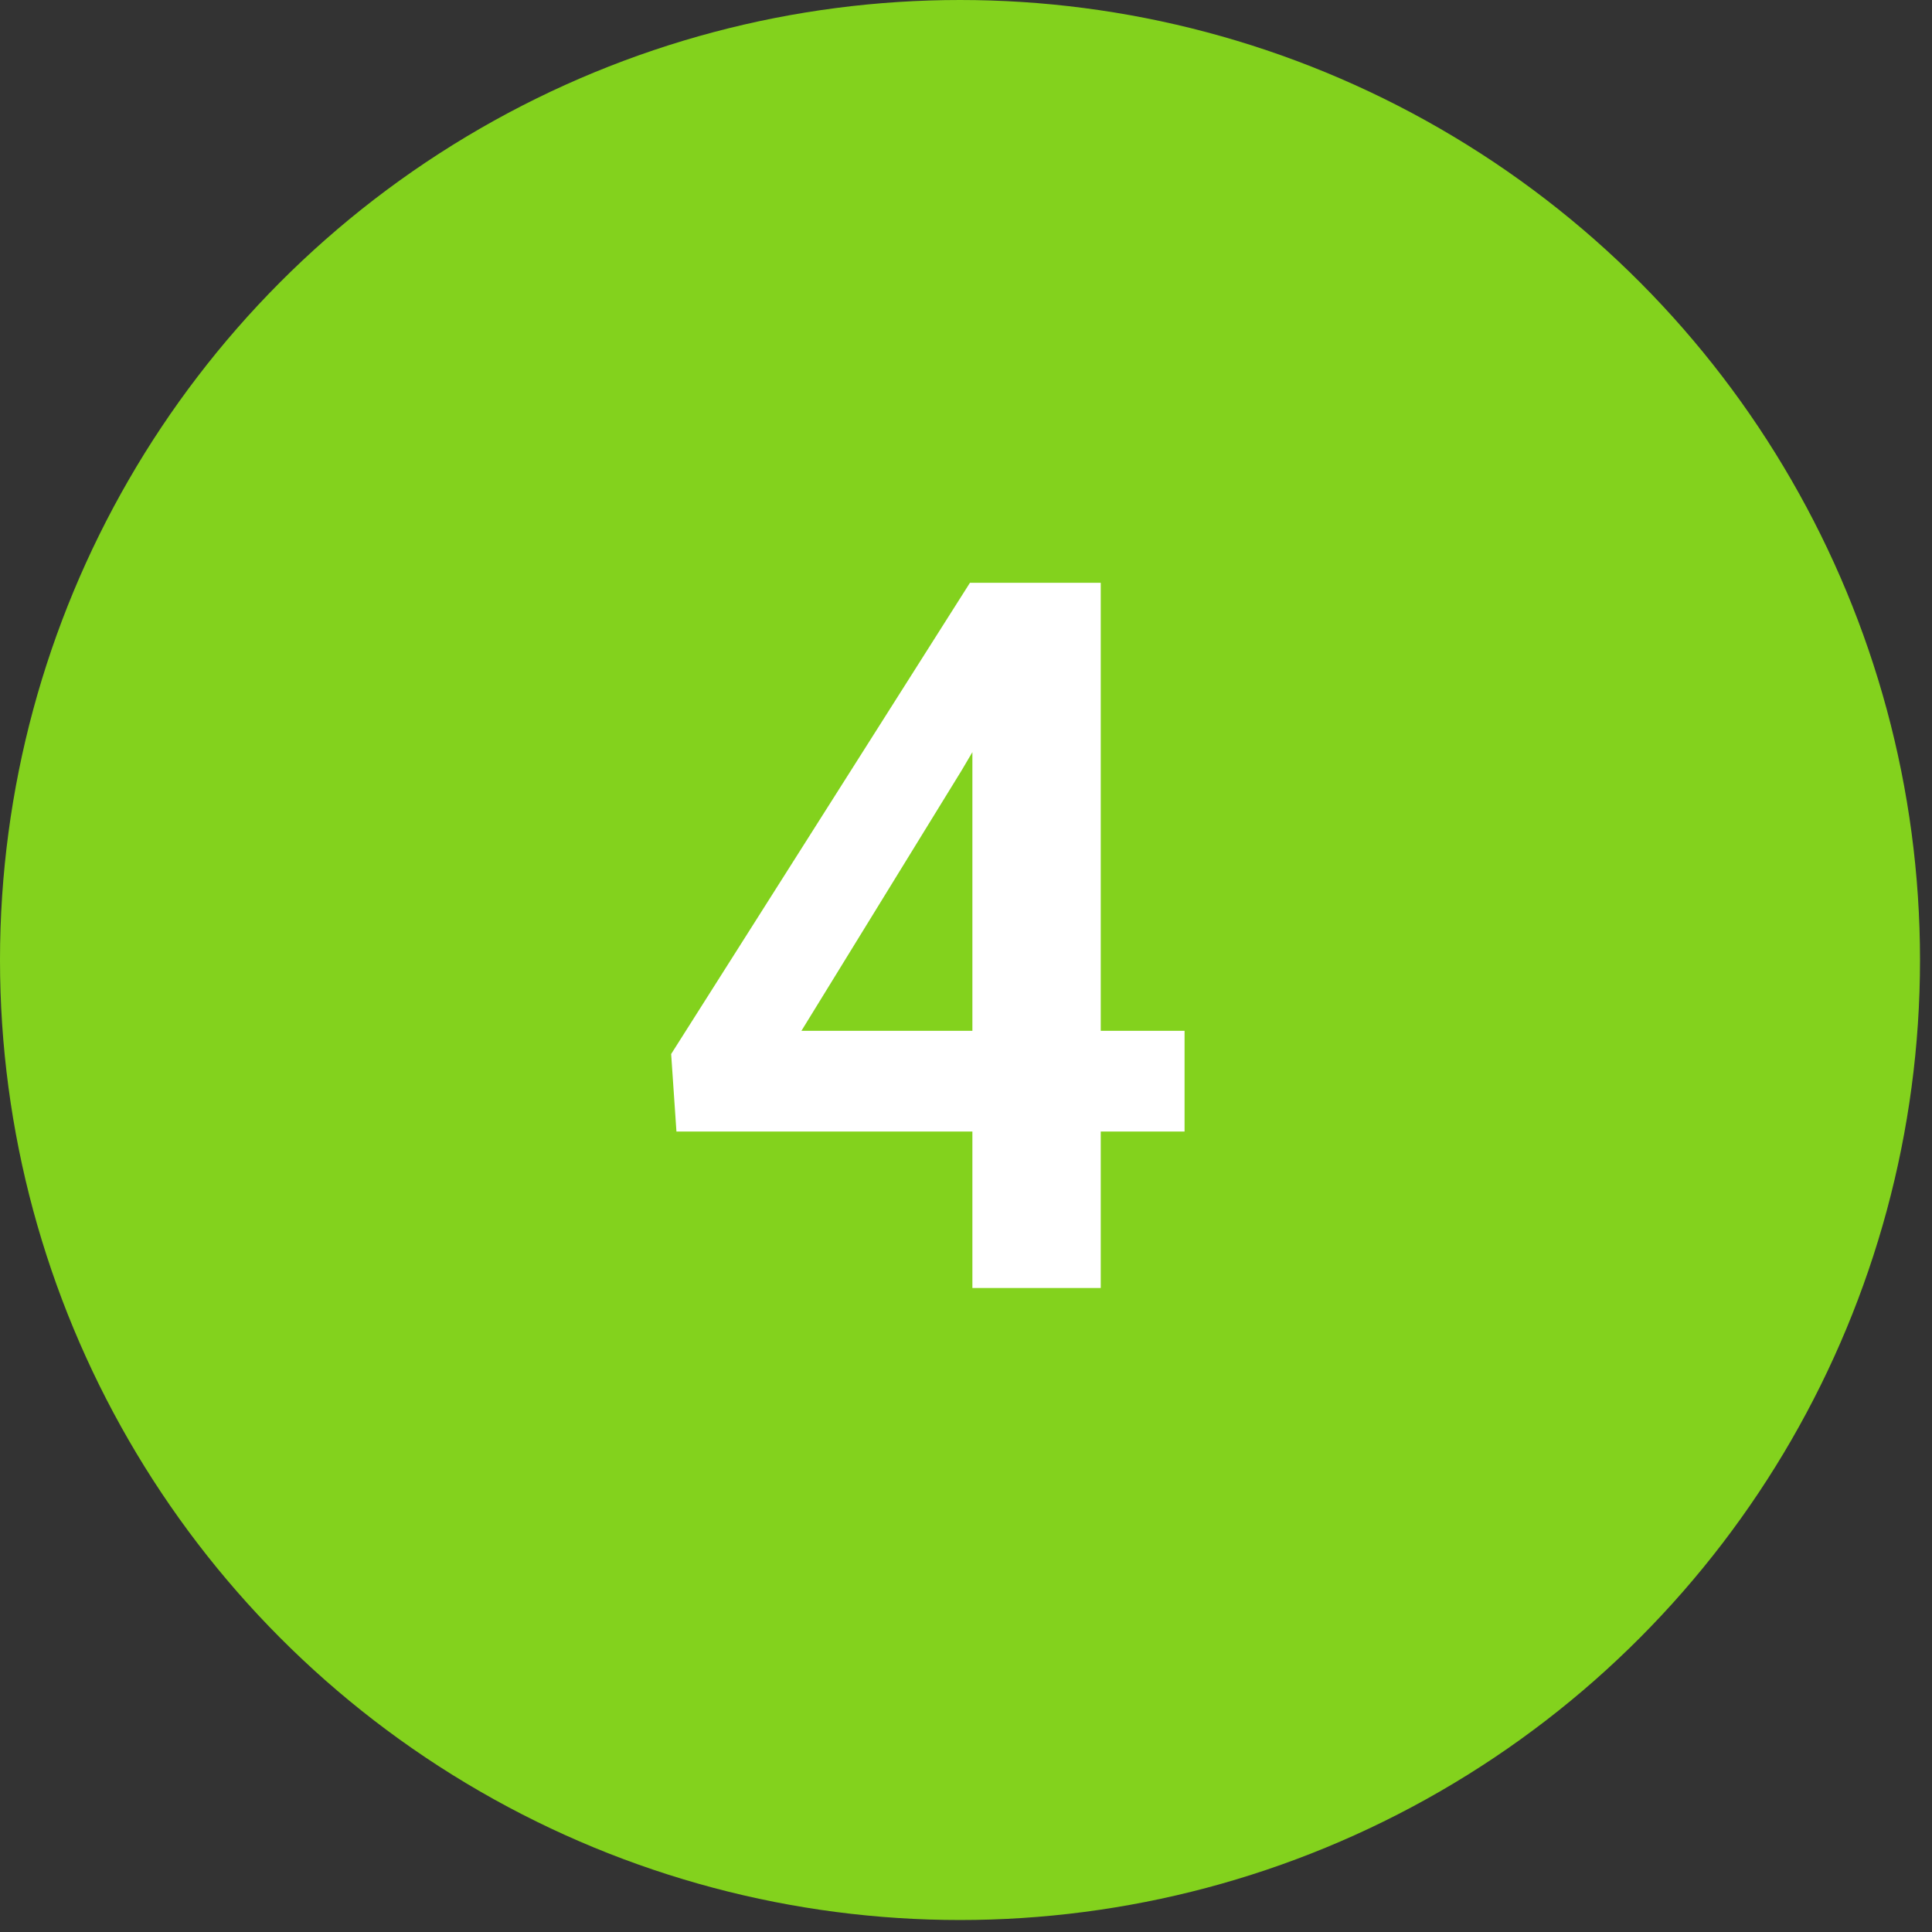 <?xml version="1.0" encoding="UTF-8"?> <svg xmlns="http://www.w3.org/2000/svg" width="39" height="39" viewBox="0 0 39 39" fill="none"><rect x="0" y="0" width="39" height="39" fill="#333333" stroke="none"/><circle cx="19.379" cy="19.379" r="19.379" fill="#83D21D"></circle><path d="M23.912 20.808V22.842H13.655L13.548 21.277L19.58 11.764H21.643L19.414 15.548L16.178 20.808H23.912ZM22.22 11.764V26H19.629V11.764H22.22Z" fill="white"></path></svg> 